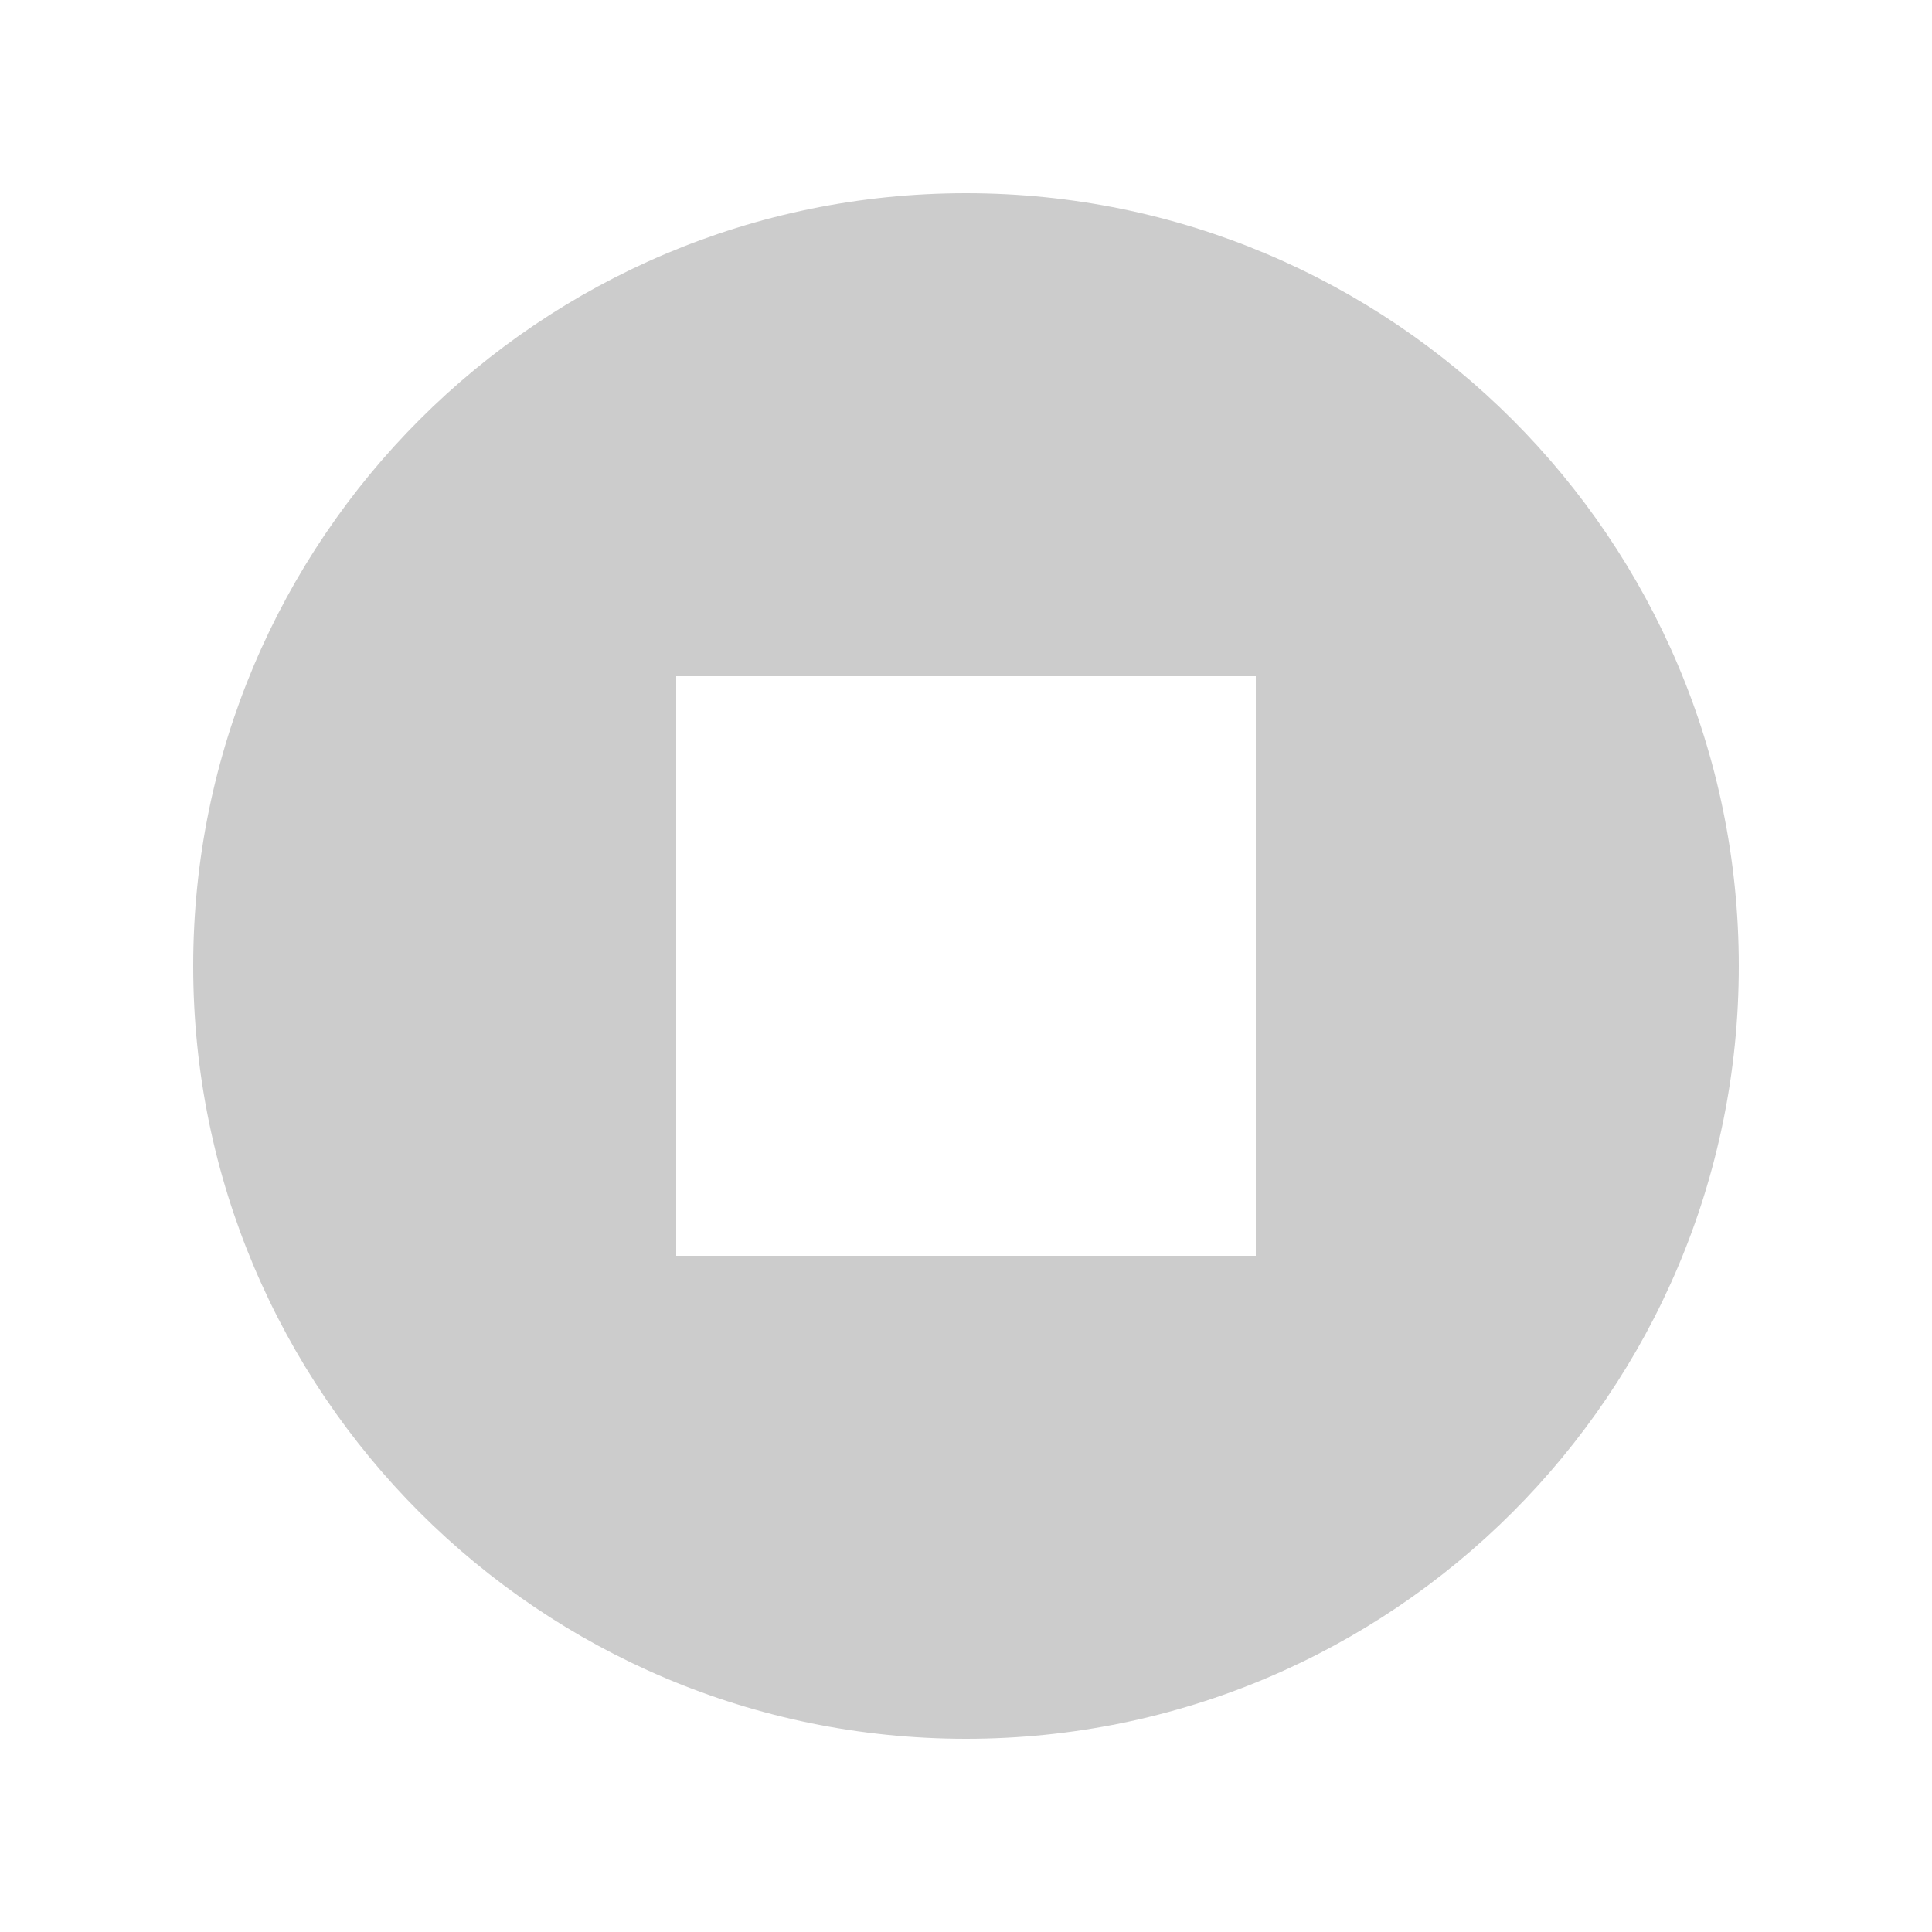 <svg width="20" height="20" viewBox="0 0 20 20" fill="none" xmlns="http://www.w3.org/2000/svg">
<path fill-rule="evenodd" clip-rule="evenodd" d="M7 13H13V7H7V13ZM10 2C5.584 2 2 5.584 2 10C2 14.416 5.584 18 10 18C14.416 18 18 14.416 18 10C18 5.584 14.416 2 10 2Z" fill="#CCCCCC"/>
</svg>
